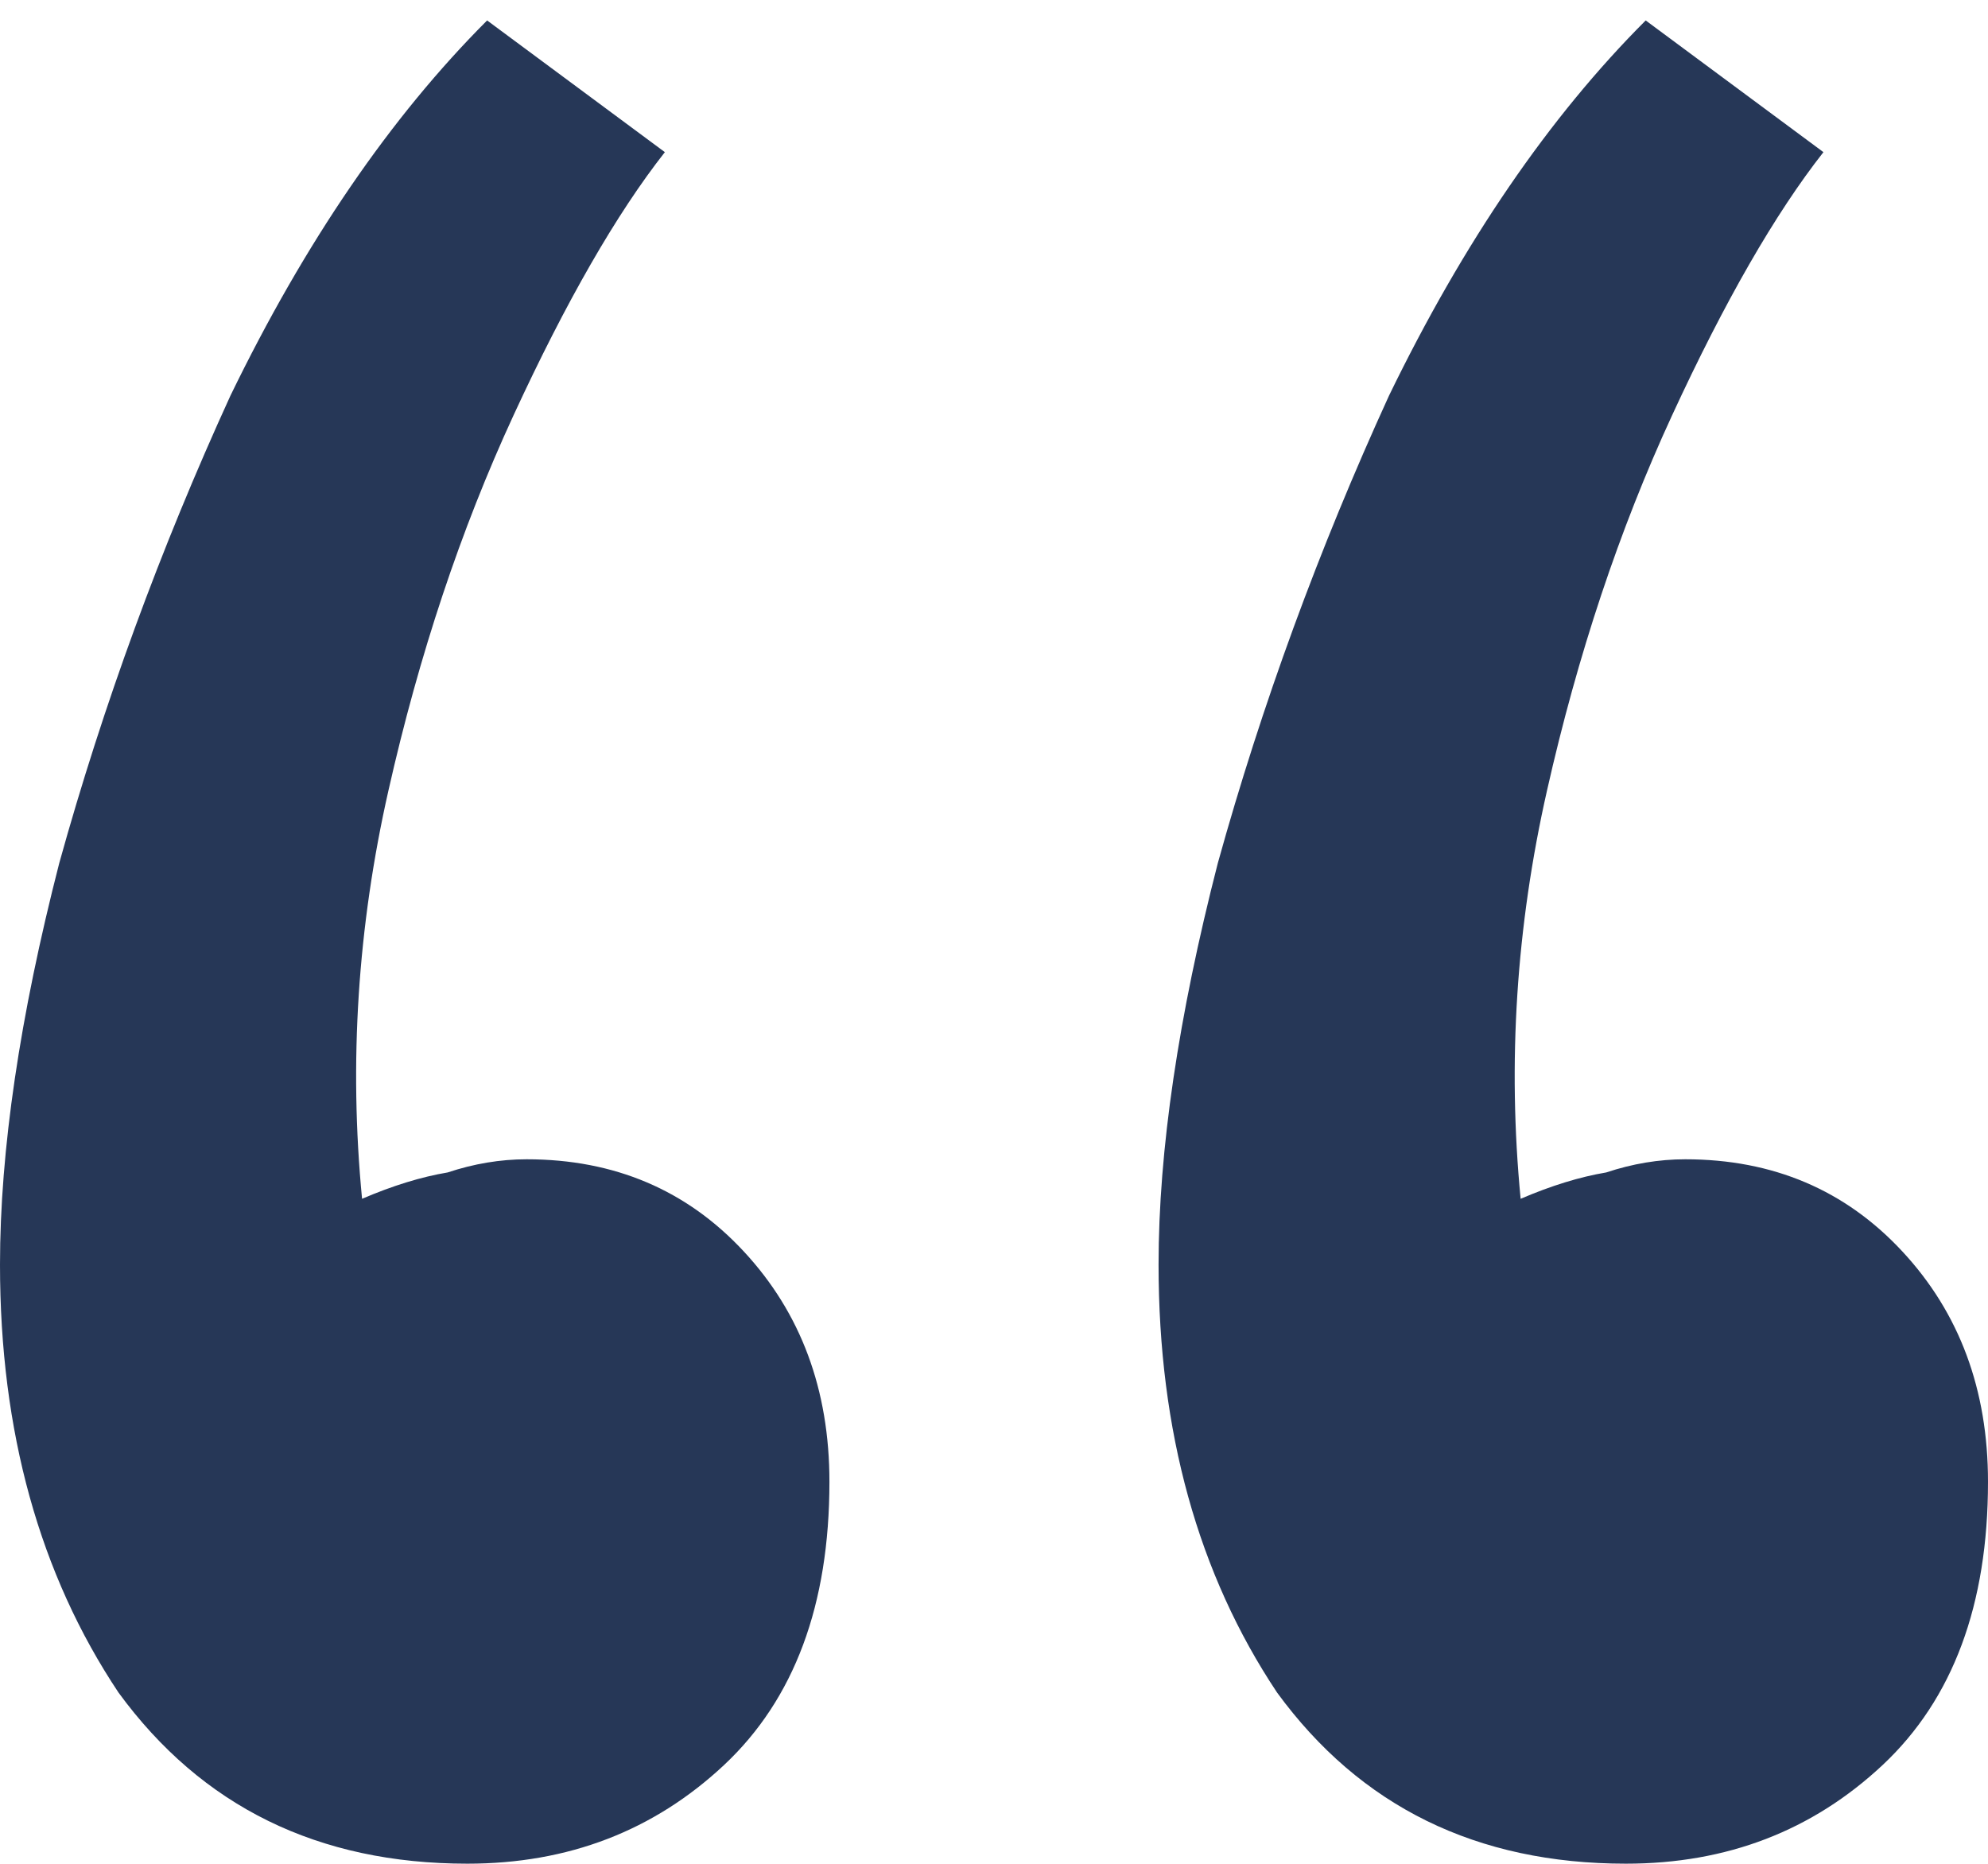 <svg width="32" height="30" viewBox="0 0 32 30" fill="none" xmlns="http://www.w3.org/2000/svg">
<path d="M7.841 0.329L10.702 2.449C9.925 3.438 9.113 4.85 8.265 6.687C7.417 8.524 6.746 10.537 6.252 12.727C5.757 14.916 5.616 17.106 5.828 19.296C6.322 19.084 6.781 18.943 7.205 18.872C7.629 18.731 8.053 18.66 8.477 18.66C9.89 18.66 11.055 19.155 11.973 20.144C12.892 21.133 13.351 22.369 13.351 23.852C13.351 25.83 12.786 27.349 11.656 28.409C10.525 29.468 9.148 29.998 7.523 29.998C5.121 29.998 3.249 29.08 1.907 27.243C0.636 25.336 0 23.04 0 20.356C0 18.519 0.318 16.365 0.954 13.892C1.66 11.349 2.578 8.841 3.709 6.369C4.909 3.897 6.287 1.883 7.841 0.329ZM26.49 0.329L29.351 2.449C28.574 3.438 27.762 4.85 26.914 6.687C26.066 8.524 25.395 10.537 24.901 12.727C24.406 14.916 24.265 17.106 24.477 19.296C24.971 19.084 25.43 18.943 25.854 18.872C26.278 18.731 26.702 18.66 27.126 18.66C28.539 18.66 29.704 19.155 30.622 20.144C31.541 21.133 32 22.369 32 23.852C32 25.83 31.435 27.349 30.305 28.409C29.174 29.468 27.797 29.998 26.172 29.998C23.77 29.998 21.898 29.08 20.556 27.243C19.285 25.336 18.649 23.04 18.649 20.356C18.649 18.519 18.967 16.365 19.603 13.892C20.309 11.349 21.227 8.841 22.358 6.369C23.558 3.897 24.936 1.883 26.49 0.329Z" fill="#263757"/>
</svg>
